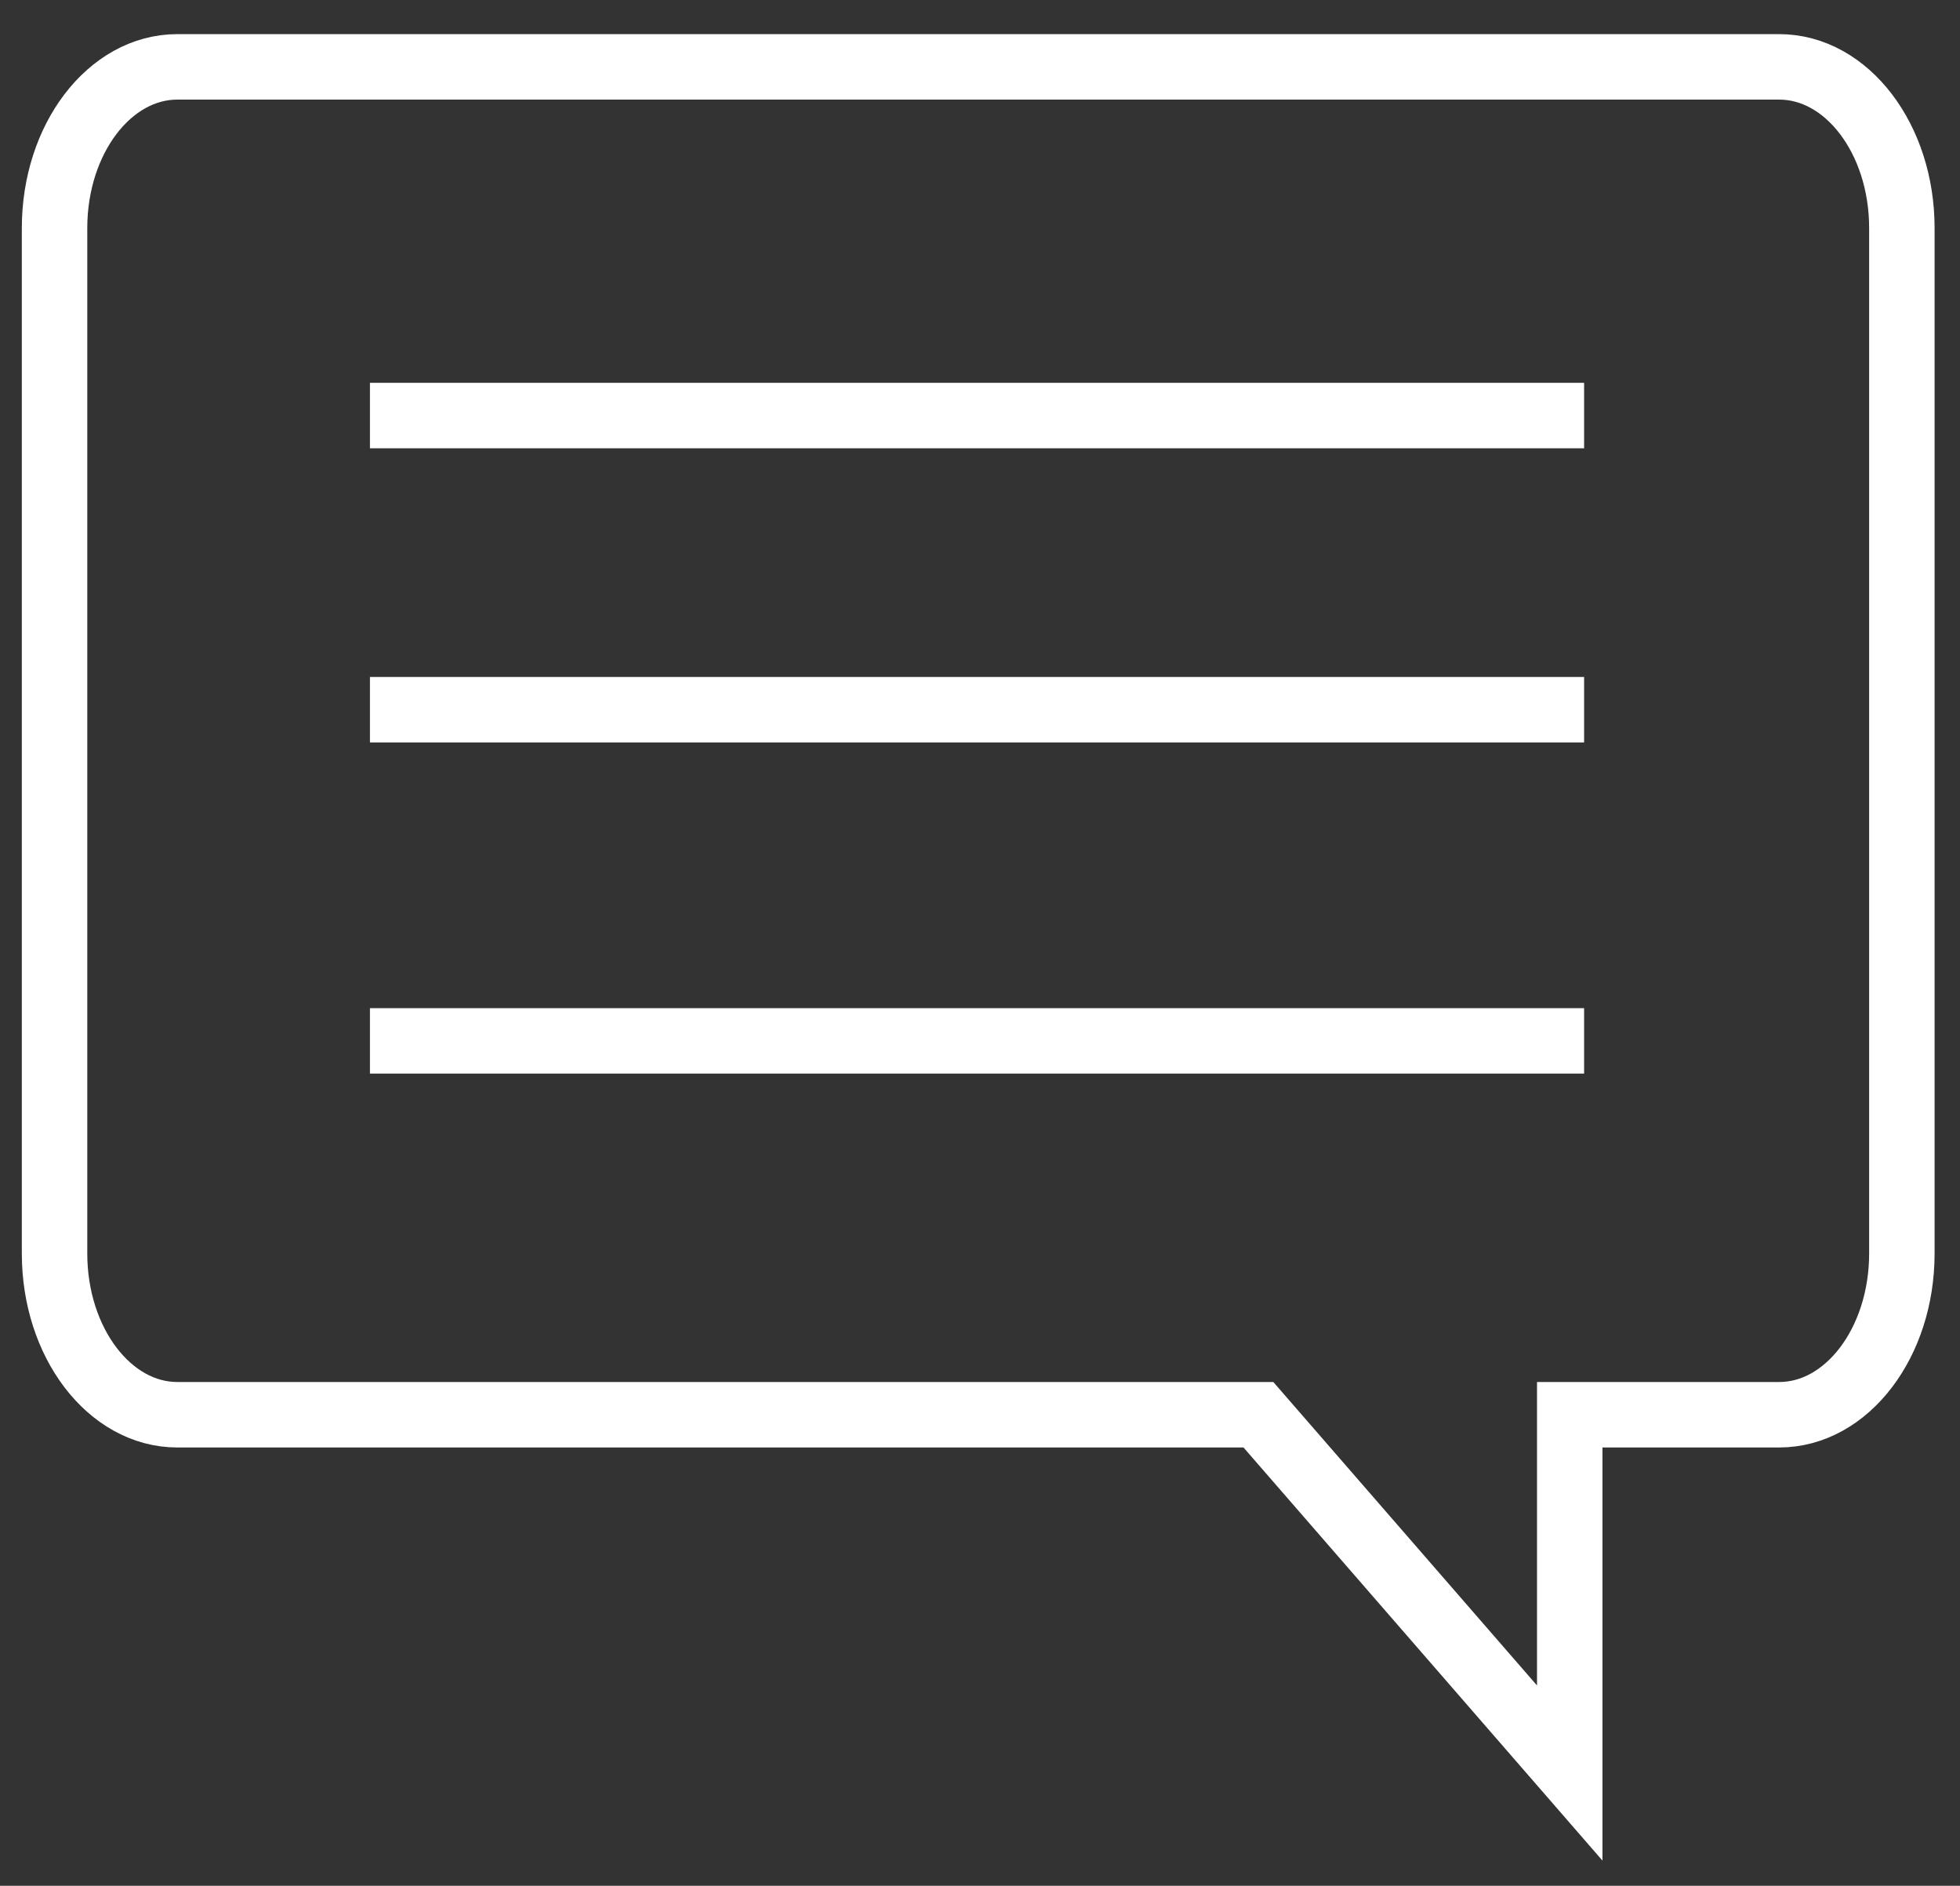 <?xml version="1.0" encoding="utf-8"?>
<!-- Generator: Adobe Illustrator 16.0.0, SVG Export Plug-In . SVG Version: 6.00 Build 0)  -->
<!DOCTYPE svg PUBLIC "-//W3C//DTD SVG 1.1//EN" "http://www.w3.org/Graphics/SVG/1.1/DTD/svg11.dtd">
<svg version="1.1" id="Layer_1" xmlns="http://www.w3.org/2000/svg" xmlns:xlink="http://www.w3.org/1999/xlink" x="0px" y="0px"
	 width="68.875px" height="66.25px" viewBox="0 0 68.875 66.25" enable-background="new 0 0 68.875 66.25" xml:space="preserve">
<rect x="0" y="0" width="68.875" height="66.25" fill="#333333" stroke="none"/>
<path fill="none" stroke="#FFFFFF" stroke-width="2.3" stroke-miterlimit="10" d="M62.52,2.349H6.232
	c-2.383,0-4.315,2.536-4.315,5.664v36.025c0,3.128,1.932,5.664,4.315,5.664h37.989l10.94,12.587V49.702h7.358
	c2.383,0,4.313-2.536,4.313-5.664V8.013C66.834,4.885,64.902,2.349,62.52,2.349z"/>
<line fill="none" stroke="#FFFFFF" stroke-width="2.3" stroke-miterlimit="10" x1="13" y1="14.599" x2="55.666" y2="14.599"/>
<line fill="none" stroke="#FFFFFF" stroke-width="2.3" stroke-miterlimit="10" x1="13" y1="24.933" x2="55.666" y2="24.933"/>
<line fill="none" stroke="#FFFFFF" stroke-width="2.3" stroke-miterlimit="10" x1="13" y1="36.568" x2="55.666" y2="36.568"/>
</svg>
